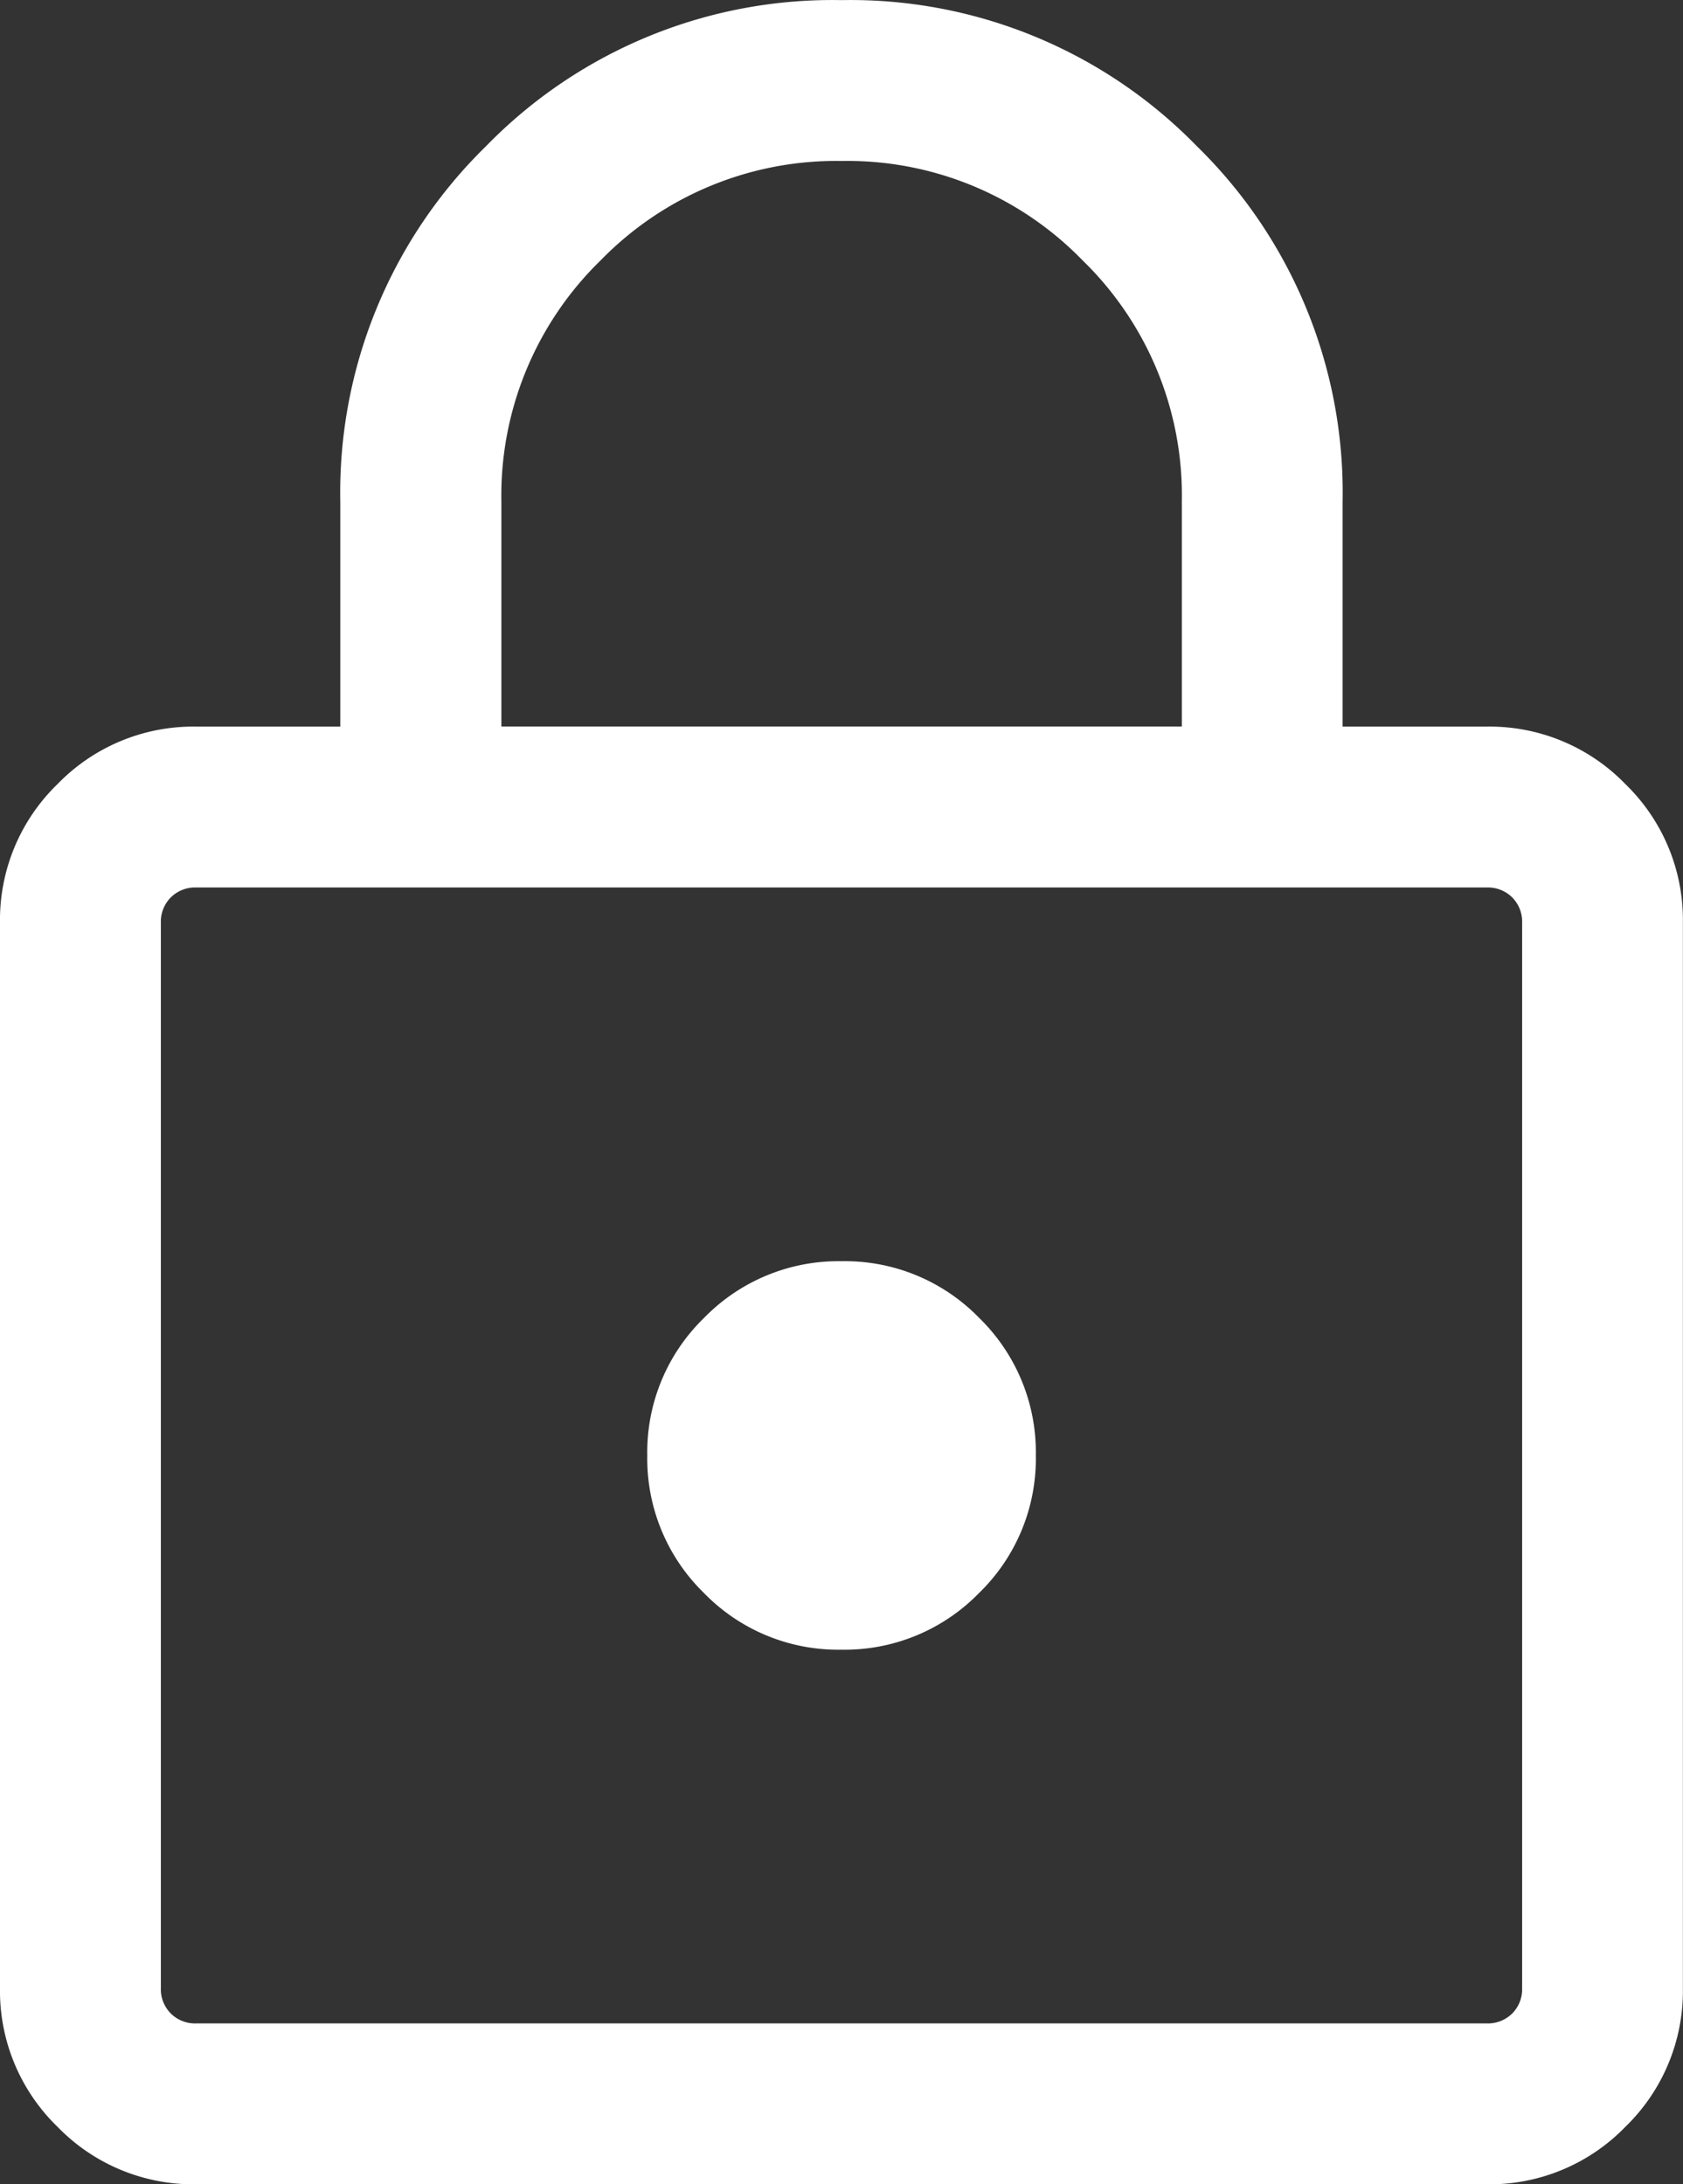 <svg xmlns="http://www.w3.org/2000/svg" width="15.411" height="20" viewBox="0 0 15.411 20">
  <rect x="0" y="0" width="15.411" height="20" fill="#333333" stroke="none"/>
  <path id="lock_24dp_1F1F1F_FILL0_wght300_GRAD-25_opsz24" d="M189.067-847.88a1.731,1.731,0,0,1-1.27-.526,1.732,1.732,0,0,1-.527-1.271v-9.753a1.731,1.731,0,0,1,.527-1.271,1.731,1.731,0,0,1,1.27-.526h1.319v-2.058a4.434,4.434,0,0,1,1.336-3.258,4.427,4.427,0,0,1,3.253-1.336,4.427,4.427,0,0,1,3.253,1.336,4.434,4.434,0,0,1,1.336,3.258v2.058h1.319a1.731,1.731,0,0,1,1.27.526,1.731,1.731,0,0,1,.527,1.271v9.753a1.732,1.732,0,0,1-.527,1.271,1.731,1.731,0,0,1-1.27.526Zm0-1.473h11.817a.315.315,0,0,0,.233-.091.315.315,0,0,0,.091-.233v-9.753a.315.315,0,0,0-.091-.233.315.315,0,0,0-.233-.091H189.067a.315.315,0,0,0-.233.091.315.315,0,0,0-.091.233v9.753a.315.315,0,0,0,.091.233A.315.315,0,0,0,189.067-849.353Zm5.908-3.422a1.717,1.717,0,0,0,1.26-.519,1.713,1.713,0,0,0,.52-1.259,1.717,1.717,0,0,0-.519-1.26,1.713,1.713,0,0,0-1.259-.519,1.717,1.717,0,0,0-1.26.519,1.713,1.713,0,0,0-.52,1.259,1.718,1.718,0,0,0,.519,1.26A1.713,1.713,0,0,0,194.975-852.775Zm-3.115-8.453h6.232v-2.067a3,3,0,0,0-.908-2.2,3,3,0,0,0-2.205-.911,3.009,3.009,0,0,0-2.208.909,3.005,3.005,0,0,0-.91,2.209v2.061Zm-3.116,11.874v0Z" transform="translate(-187.27 867.88)" fill="#fff"/>
</svg>
